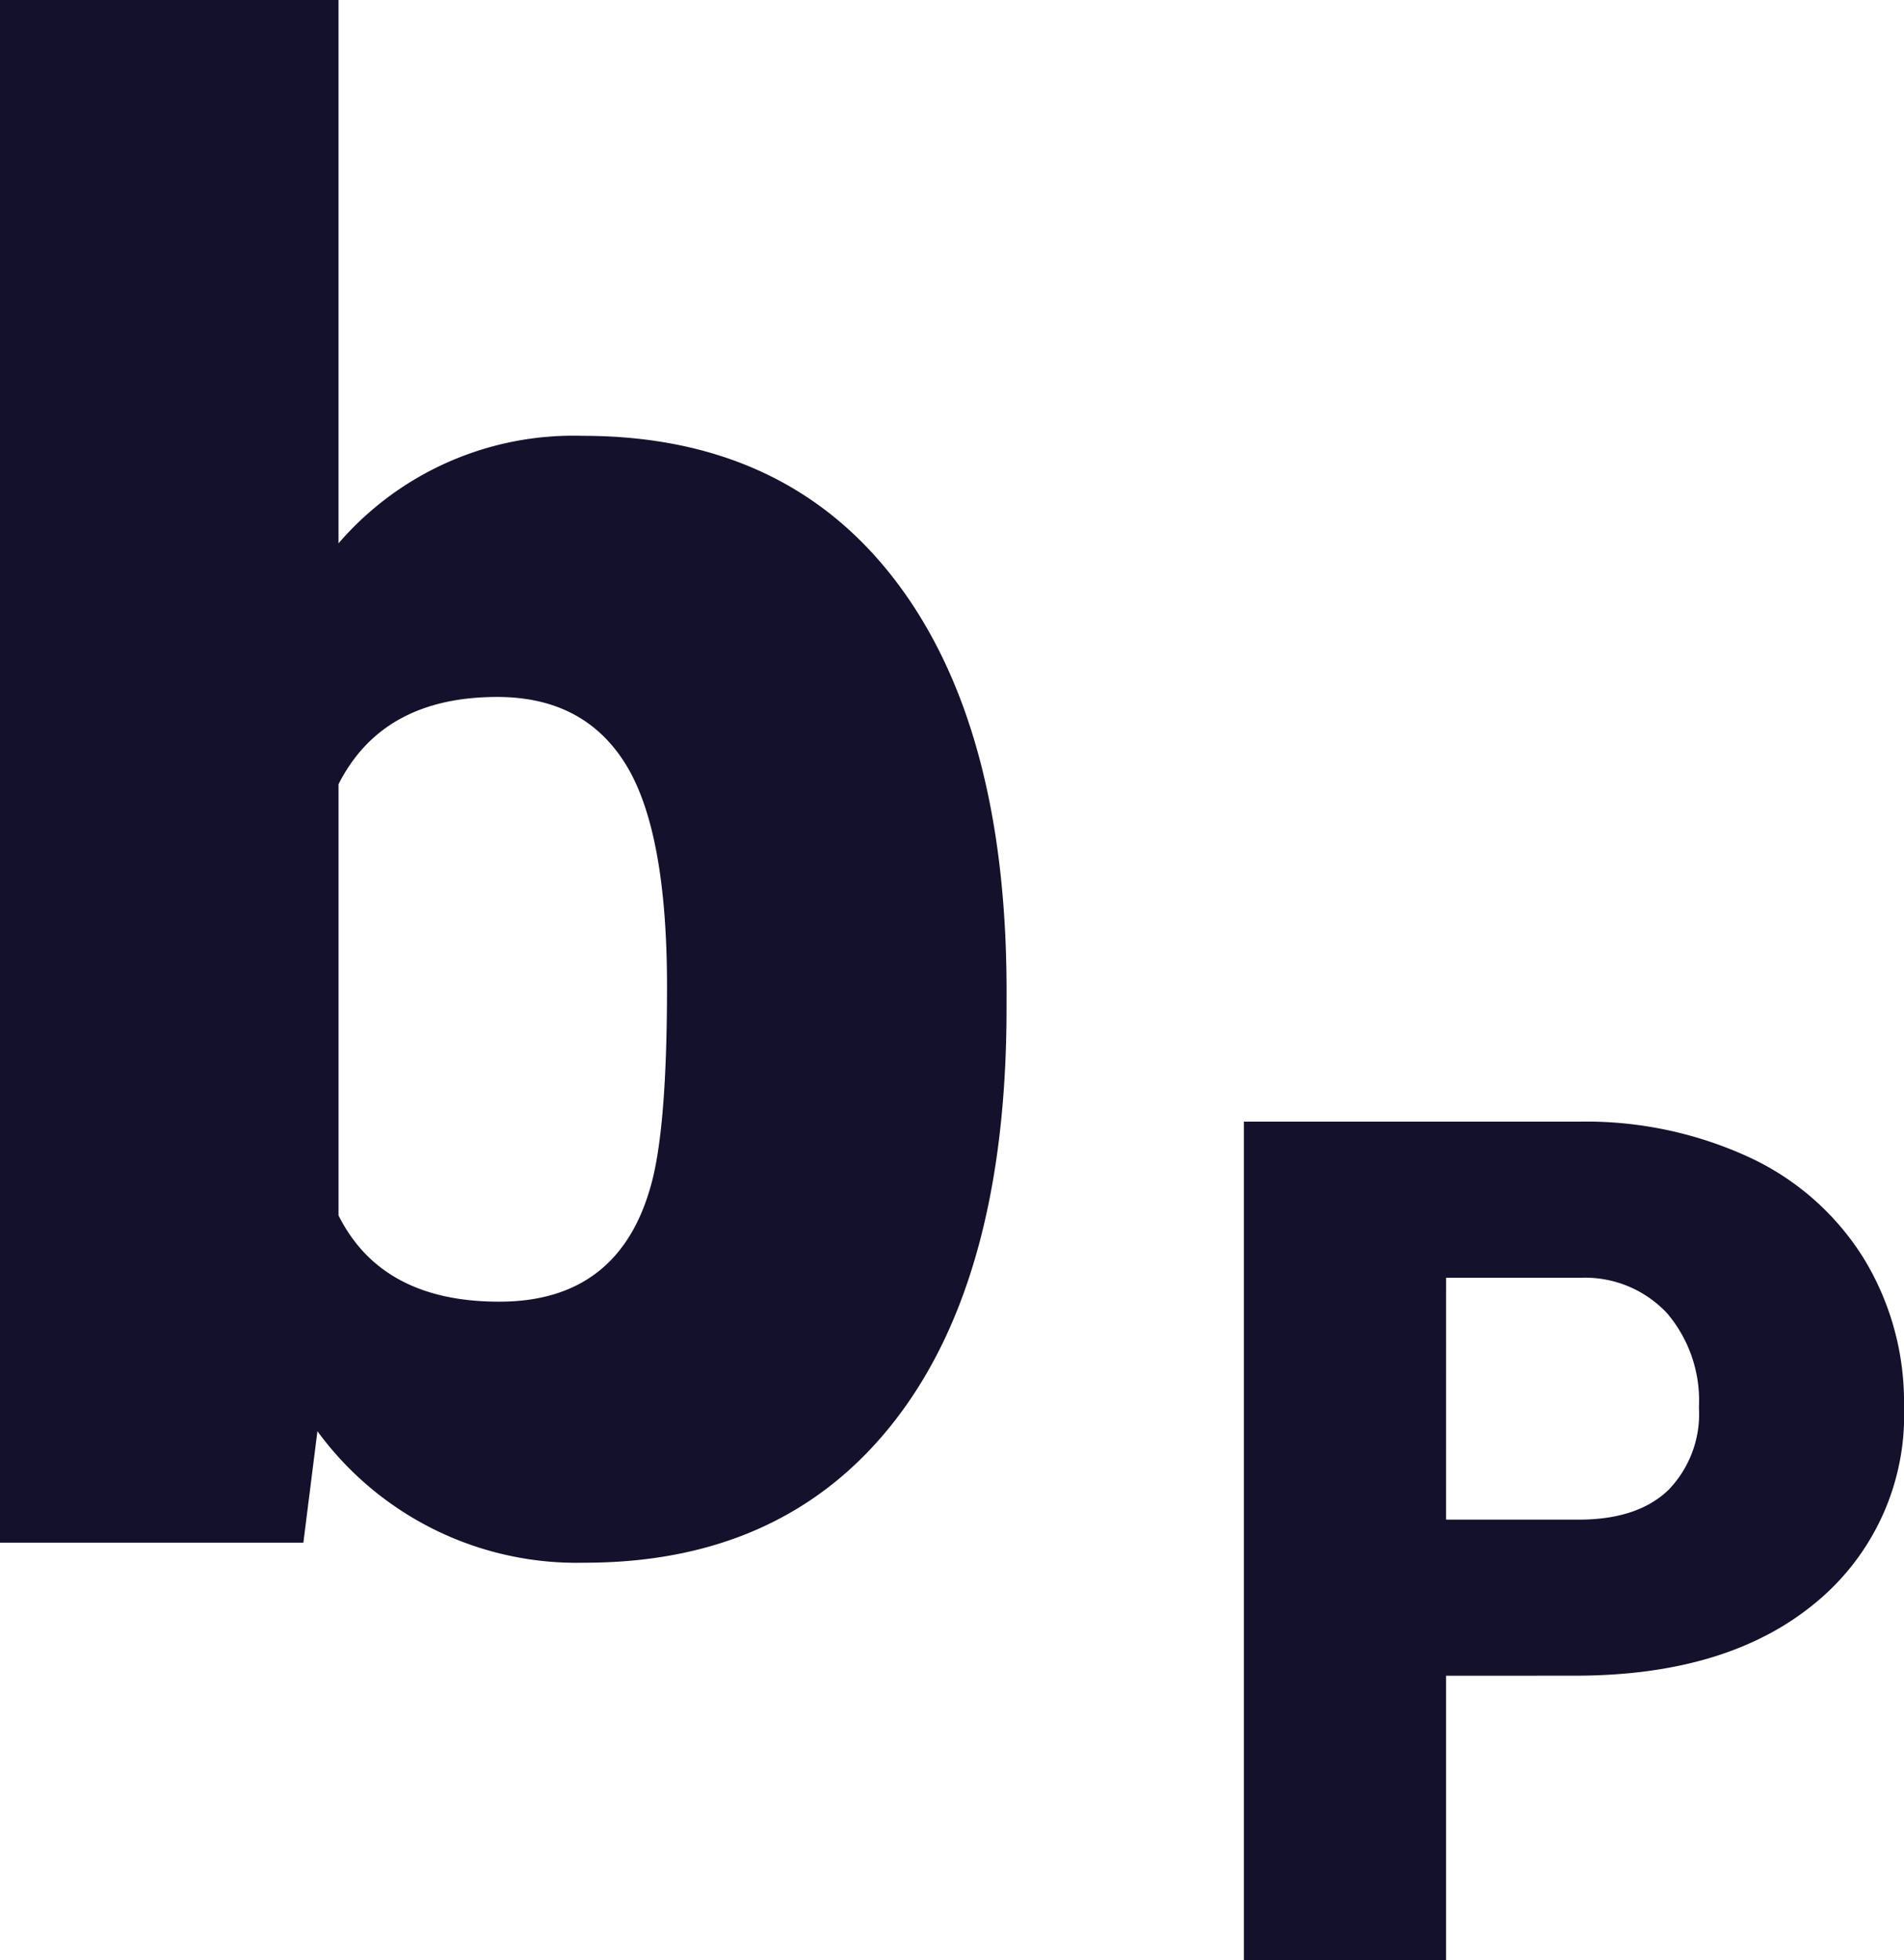 <svg id="Grupo_236" data-name="Grupo 236" xmlns="http://www.w3.org/2000/svg" xmlns:xlink="http://www.w3.org/1999/xlink" width="132.346" height="136.279" viewBox="0 0 132.346 136.279">
  <defs>
    <clipPath id="clip-path">
      <rect id="Rectángulo_28" data-name="Rectángulo 28" width="132.346" height="136.279" fill="none"/>
    </clipPath>
  </defs>
  <g id="Grupo_235" data-name="Grupo 235" clip-path="url(#clip-path)">
    <path id="Trazado_297" data-name="Trazado 297" d="M69.964,70.1q0,18.575-7.681,28.559t-21.646,9.984A22.322,22.322,0,0,1,22.064,99.5l-.977,7.75H0V0H23.53V37.775A21.538,21.538,0,0,1,40.5,30.3q14.1,0,21.785,10.124t7.681,28.488Zm-23.6-1.5q0-10.873-2.9-15.51t-8.9-4.636q-7.96,0-11.033,6.065V84.5q3,6,11.172,5.995,8.309,0,10.544-8.087,1.116-3.974,1.117-13.8" fill="#13112b"/>
    <path id="Trazado_298" data-name="Trazado 298" d="M100.515,116.5v19.779H86.461v-58.3h23.263a27.075,27.075,0,0,1,11.831,2.463,18.557,18.557,0,0,1,7.968,7.006,19.137,19.137,0,0,1,2.823,10.31,16.868,16.868,0,0,1-6.106,13.633q-6.106,5.106-16.756,5.106Zm0-10.851h9.209q4.084,0,6.226-2.042a7.59,7.59,0,0,0,2.142-5.766,9.38,9.38,0,0,0-2.2-6.526,7.8,7.8,0,0,0-6.006-2.482h-9.369Z" fill="#13112b"/>
  </g>
</svg>
